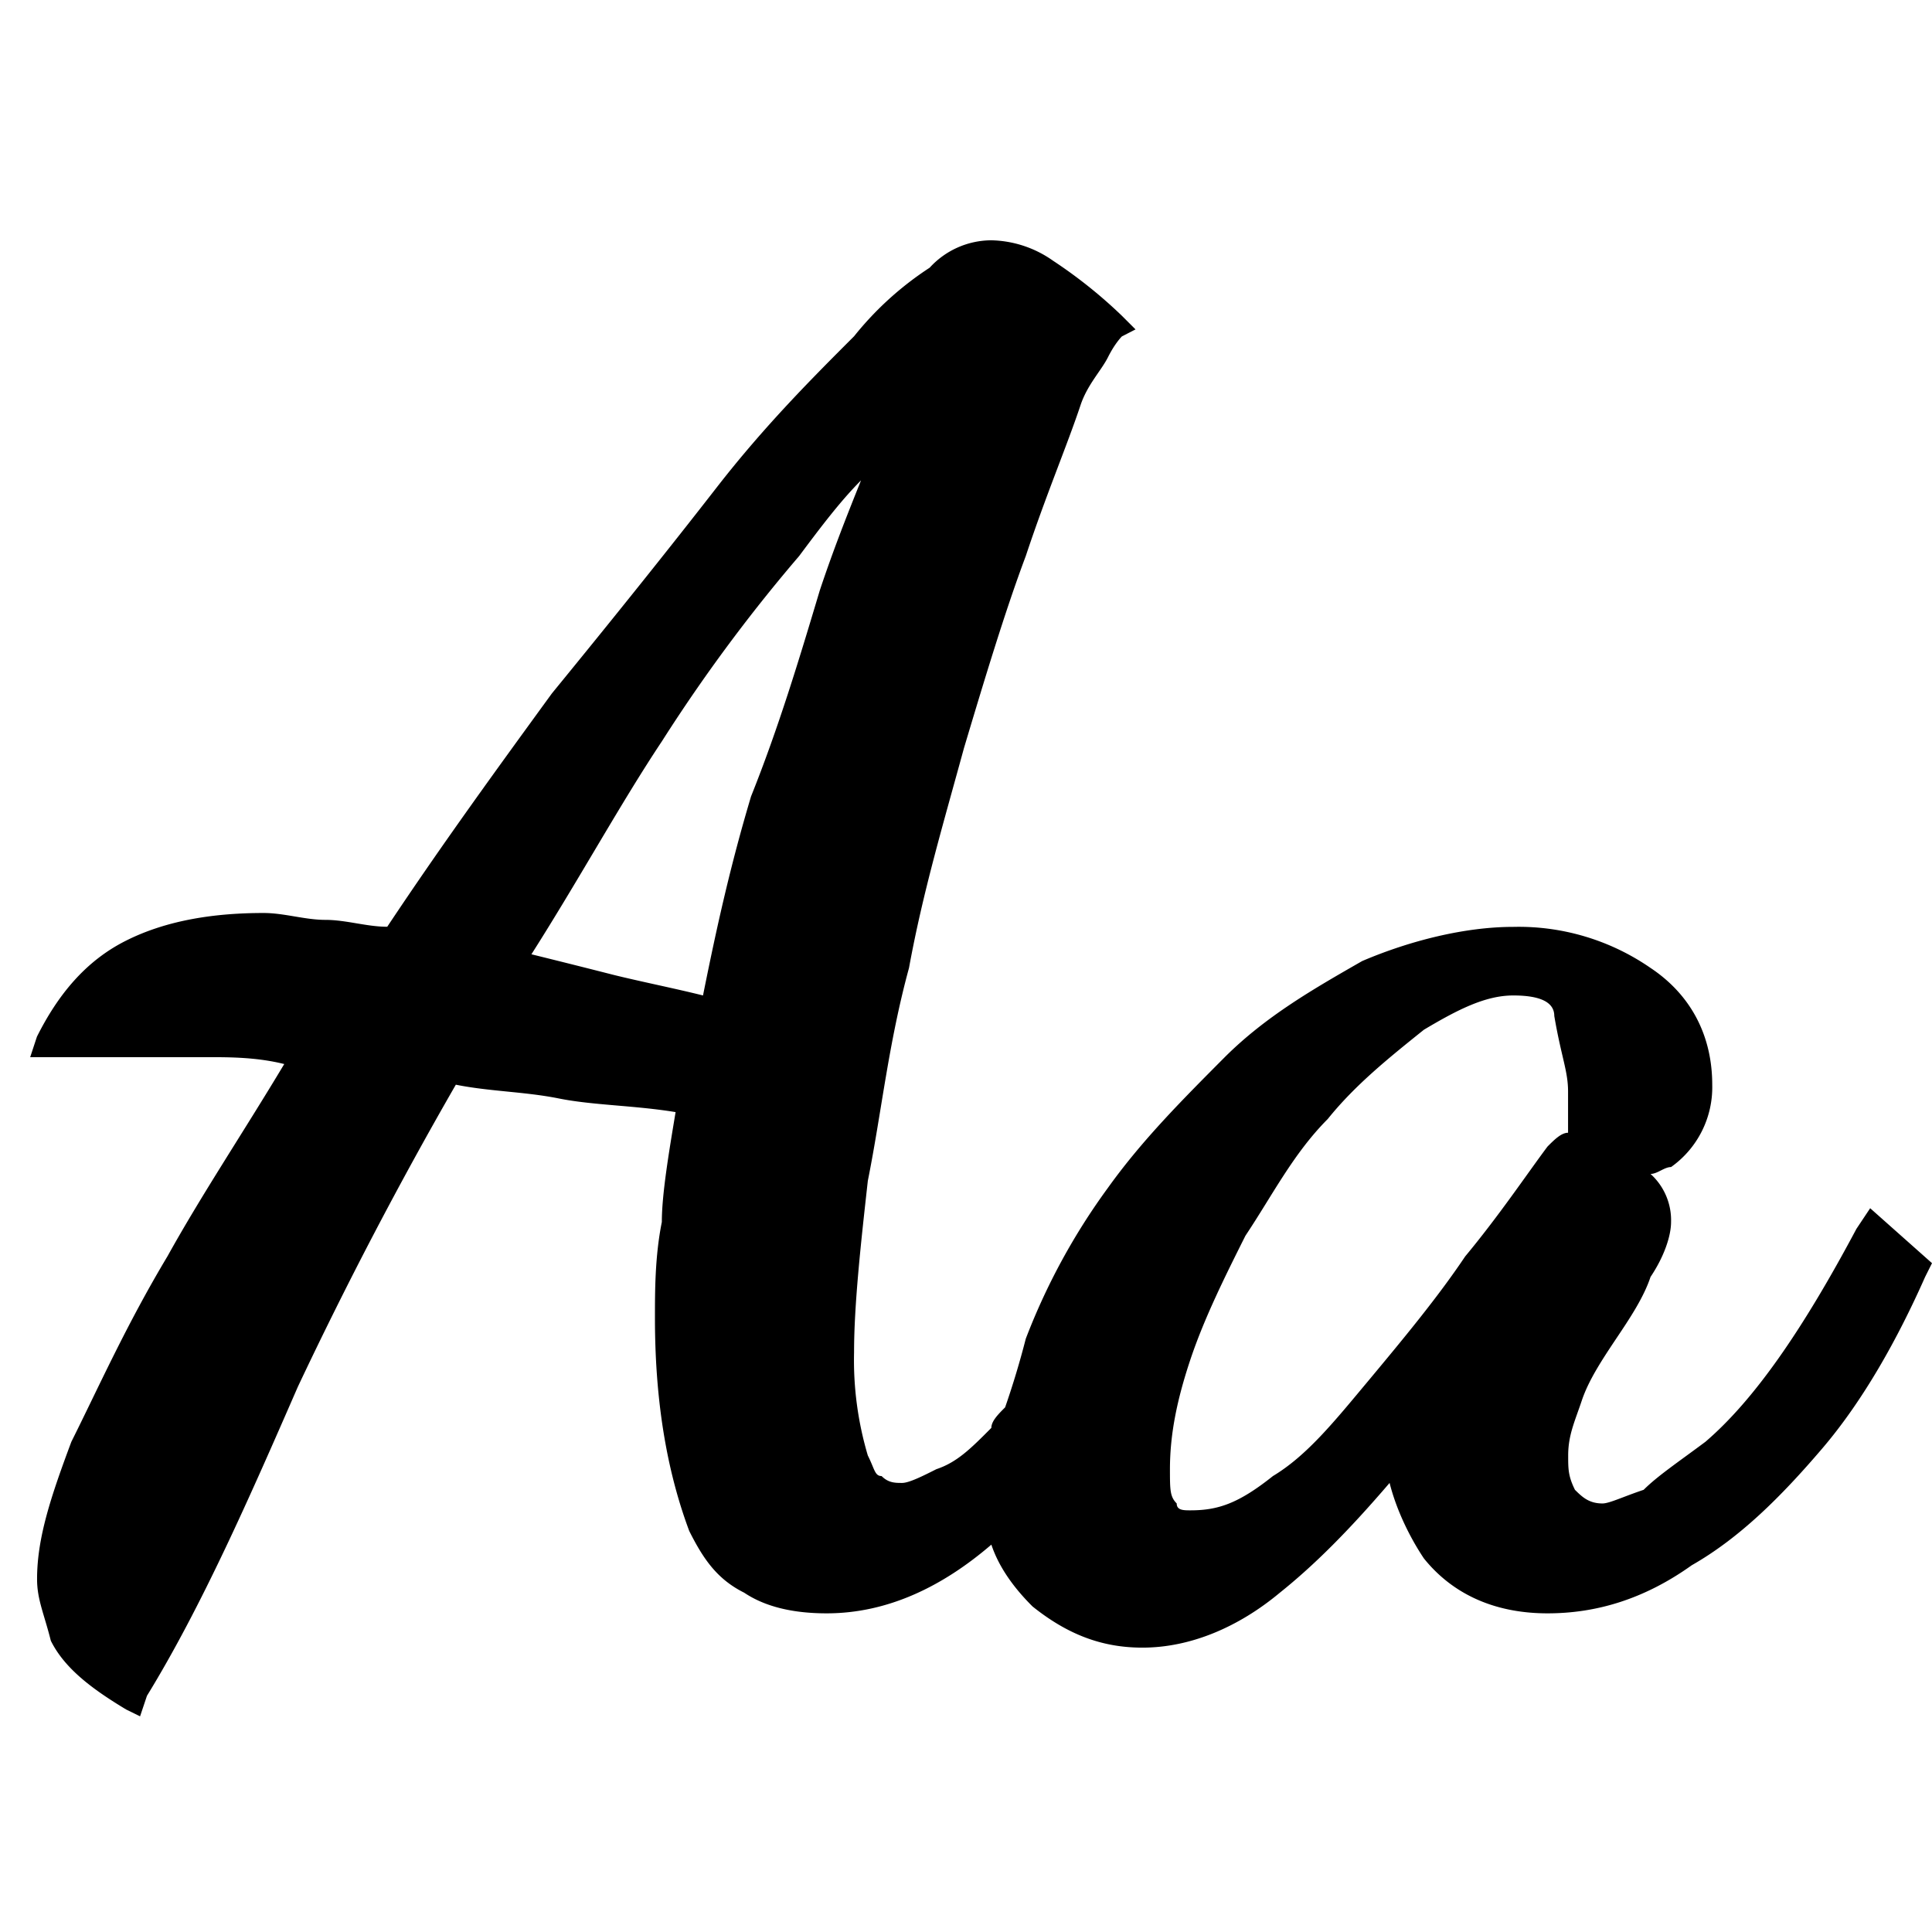 <svg width="16" height="16" fill="none" xmlns="http://www.w3.org/2000/svg"><path fill-rule="evenodd" clip-rule="evenodd" d="m15.488 10.006-.114.171c-.454.853-.852 1.421-1.25 1.763-.228.17-.398.284-.512.398-.17.057-.284.113-.341.113-.114 0-.17-.056-.228-.113-.056-.114-.056-.171-.056-.285 0-.17.056-.284.113-.455.057-.17.17-.34.284-.511.114-.17.228-.341.285-.512.114-.17.17-.341.17-.455a.516.516 0 0 0-.17-.398c.057 0 .114-.057.17-.057a.81.81 0 0 0 .341-.682c0-.398-.17-.74-.511-.967a1.921 1.921 0 0 0-1.137-.34c-.398 0-.853.113-1.251.283-.398.228-.796.455-1.138.796-.34.342-.682.683-.966 1.08a5.35 5.35 0 0 0-.682 1.252 7.107 7.107 0 0 1-.171.568c-.057.057-.114.114-.114.17-.17.171-.284.285-.455.342-.113.057-.227.114-.284.114-.057 0-.114 0-.17-.057-.057 0-.057-.057-.114-.17a2.77 2.77 0 0 1-.114-.854c0-.398.057-.91.114-1.421.114-.569.17-1.137.341-1.763.114-.625.284-1.194.455-1.82.17-.568.341-1.136.512-1.591.17-.512.34-.91.454-1.251.057-.17.171-.284.228-.398.057-.114.114-.17.114-.17l.113-.058-.113-.113a3.982 3.982 0 0 0-.569-.455.917.917 0 0 0-.512-.17.695.695 0 0 0-.511.227 2.66 2.66 0 0 0-.626.568c-.341.341-.74.74-1.137 1.251-.398.512-.853 1.08-1.365 1.706-.455.625-.91 1.25-1.364 1.933-.17 0-.341-.057-.512-.057-.17 0-.341-.057-.512-.057-.398 0-.796.057-1.137.228-.341.17-.569.455-.74.796l-.056.17h1.478c.17 0 .398 0 .626.057-.341.569-.683 1.08-.967 1.592-.341.569-.568 1.08-.796 1.536-.17.455-.284.796-.284 1.137 0 .17.057.284.114.511.113.228.34.399.625.57l.114.056.057-.17c.454-.74.853-1.65 1.25-2.56a34.65 34.65 0 0 1 1.308-2.501c.285.057.569.057.853.114.284.057.626.057.967.113-.057.342-.114.683-.114.91-.057.284-.057.569-.057.796 0 .74.114 1.308.284 1.763.114.227.228.398.455.511.17.114.398.171.683.171.511 0 .966-.227 1.364-.569.057.171.17.342.341.512.285.228.569.341.91.341.398 0 .796-.17 1.137-.454.285-.228.569-.512.91-.91.057.227.17.455.284.625.228.284.569.455 1.024.455.398 0 .796-.114 1.194-.398.398-.227.74-.568 1.08-.966.341-.399.626-.91.853-1.422l.057-.114-.512-.455Zm-2.502-.966v.341c-.056 0-.113.057-.17.114-.17.227-.398.568-.682.91-.228.34-.512.682-.796 1.023-.285.341-.512.625-.796.796-.285.227-.455.284-.683.284-.057 0-.114 0-.114-.057-.056-.056-.056-.113-.056-.284 0-.284.056-.569.17-.91.114-.34.284-.682.455-1.023.227-.341.398-.682.682-.967.228-.284.512-.511.796-.739.285-.17.512-.284.74-.284.227 0 .34.057.34.17.058.341.114.455.114.626ZM7.13 3.98c-.114.284-.227.568-.341.91-.17.568-.341 1.136-.569 1.705-.17.568-.284 1.08-.398 1.649-.227-.057-.512-.114-.739-.17a84.945 84.945 0 0 0-.682-.171c.398-.626.739-1.251 1.08-1.763.398-.625.796-1.137 1.137-1.535.17-.228.341-.455.512-.626Z" fill="#000"/></svg>